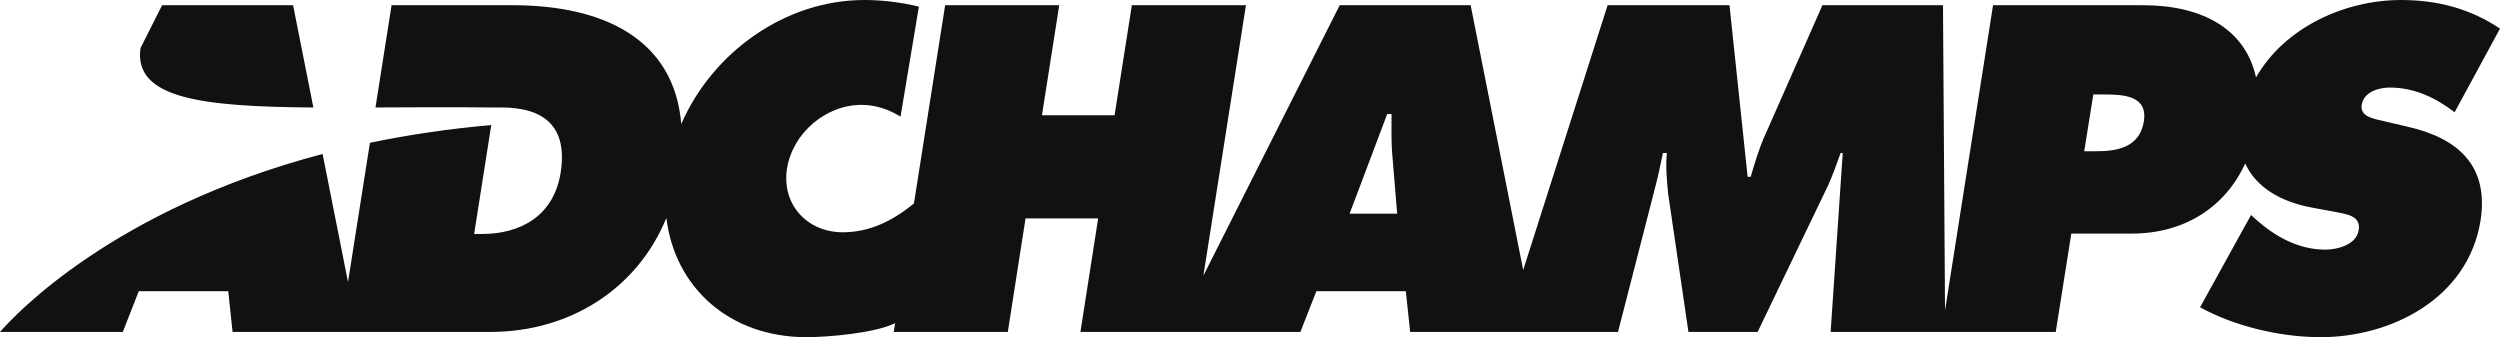 <?xml version="1.0" encoding="UTF-8"?>
<svg xmlns="http://www.w3.org/2000/svg" width="304" height="41" viewBox="0 0 304 41" fill="none">
  <path d="M292.91 15.442L289.757 14.704C288.706 14.44 286.972 14.23 287.181 12.755C287.444 11.121 289.335 10.647 290.598 10.647C293.698 10.647 296.274 11.964 298.482 13.65L304 3.479C300.478 1.108 296.485 0.001 291.965 0.001C285.125 0.001 277.803 3.331 274.33 9.416C273.047 3.514 267.782 0.635 260.593 0.635L242.356 0.635L236.514 37.745L236.268 0.635L221.606 0.635L214.72 16.232C213.932 17.918 213.406 19.762 212.881 21.501L212.513 21.501L210.306 0.635L195.486 0.635L185.22 32.835L178.831 0.635L162.906 0.635L146.332 33.52L151.508 0.635L137.633 0.635L135.531 14.02L126.701 14.02L128.803 0.635L114.929 0.635L111.135 24.737C111.154 24.723 111.173 24.707 111.135 24.737C108.518 26.894 105.698 28.245 102.479 28.245C98.169 28.245 95.016 24.873 95.699 20.499C96.383 16.178 100.429 12.753 104.739 12.753C106.531 12.753 108.109 13.322 109.504 14.182L111.737 0.809C109.613 0.292 107.352 -1.83761e-06 105.107 -1.79917e-06C95.511 -1.63492e-06 86.648 6.337 82.843 15.074C81.983 4.856 73.575 0.632 62.28 0.632L47.616 0.632L45.659 13.068C49.994 13.047 54.698 13.015 59.687 13.068C59.76 13.068 59.911 13.068 60.073 13.068L60.968 13.068C66.223 13.068 69.061 15.441 68.168 21.026C67.327 26.243 63.332 28.456 58.55 28.456L57.655 28.456L59.737 15.207C54.435 15.674 49.522 16.418 44.983 17.365L42.318 34.292L39.228 18.723C13.794 25.427 1.815 38.276 6.90954e-07 40.365L14.931 40.365L16.875 35.412L27.755 35.412L28.281 40.365L59.599 40.365C69.31 40.365 77.496 35.122 81.031 26.509C82.065 34.986 88.729 40.999 98.064 40.999C100.64 40.999 106.106 40.523 108.575 39.418L108.844 39.303L108.676 40.367L122.55 40.367L124.705 26.56L133.535 26.56L131.38 40.367L158.124 40.367L160.07 35.413L170.949 35.413L171.474 40.367L196.748 40.367L201.11 23.398C201.531 21.818 201.899 20.184 202.214 18.603L202.688 18.603C202.53 20.289 202.688 21.871 202.845 23.557L205.316 40.367L213.725 40.367L222.291 22.555C222.87 21.291 223.342 19.921 223.816 18.603L224.077 18.603L222.605 40.367L249.977 40.367L251.87 28.405L259.228 28.405C265.594 28.405 270.568 25.224 273.019 19.875C274.35 22.834 277.452 24.569 281.138 25.244L283.977 25.771C285.237 26.034 287.128 26.193 286.814 27.983C286.551 29.774 284.186 30.355 282.768 30.355C279.457 30.355 276.618 28.721 274.36 26.72L273.728 26.14L267.527 37.364C271.626 39.63 277.197 41 282.189 41C290.755 41 300.112 36.31 301.634 26.825C302.685 20.08 298.797 16.813 292.91 15.442ZM164.113 25.98L168.685 13.86L169.211 13.86C169.211 15.546 169.158 17.285 169.316 18.972L169.895 25.98L164.114 25.98L164.113 25.98ZM260.697 14.755C260.17 17.97 257.384 18.392 254.863 18.392L253.443 18.392L254.547 11.489L255.914 11.489C258.28 11.489 261.171 11.647 260.697 14.755ZM19.713 0.633L35.639 0.633L38.107 13.073C24.522 12.97 16.233 11.984 17.084 5.85L19.713 0.633Z" fill="#111111"></path>
</svg>
